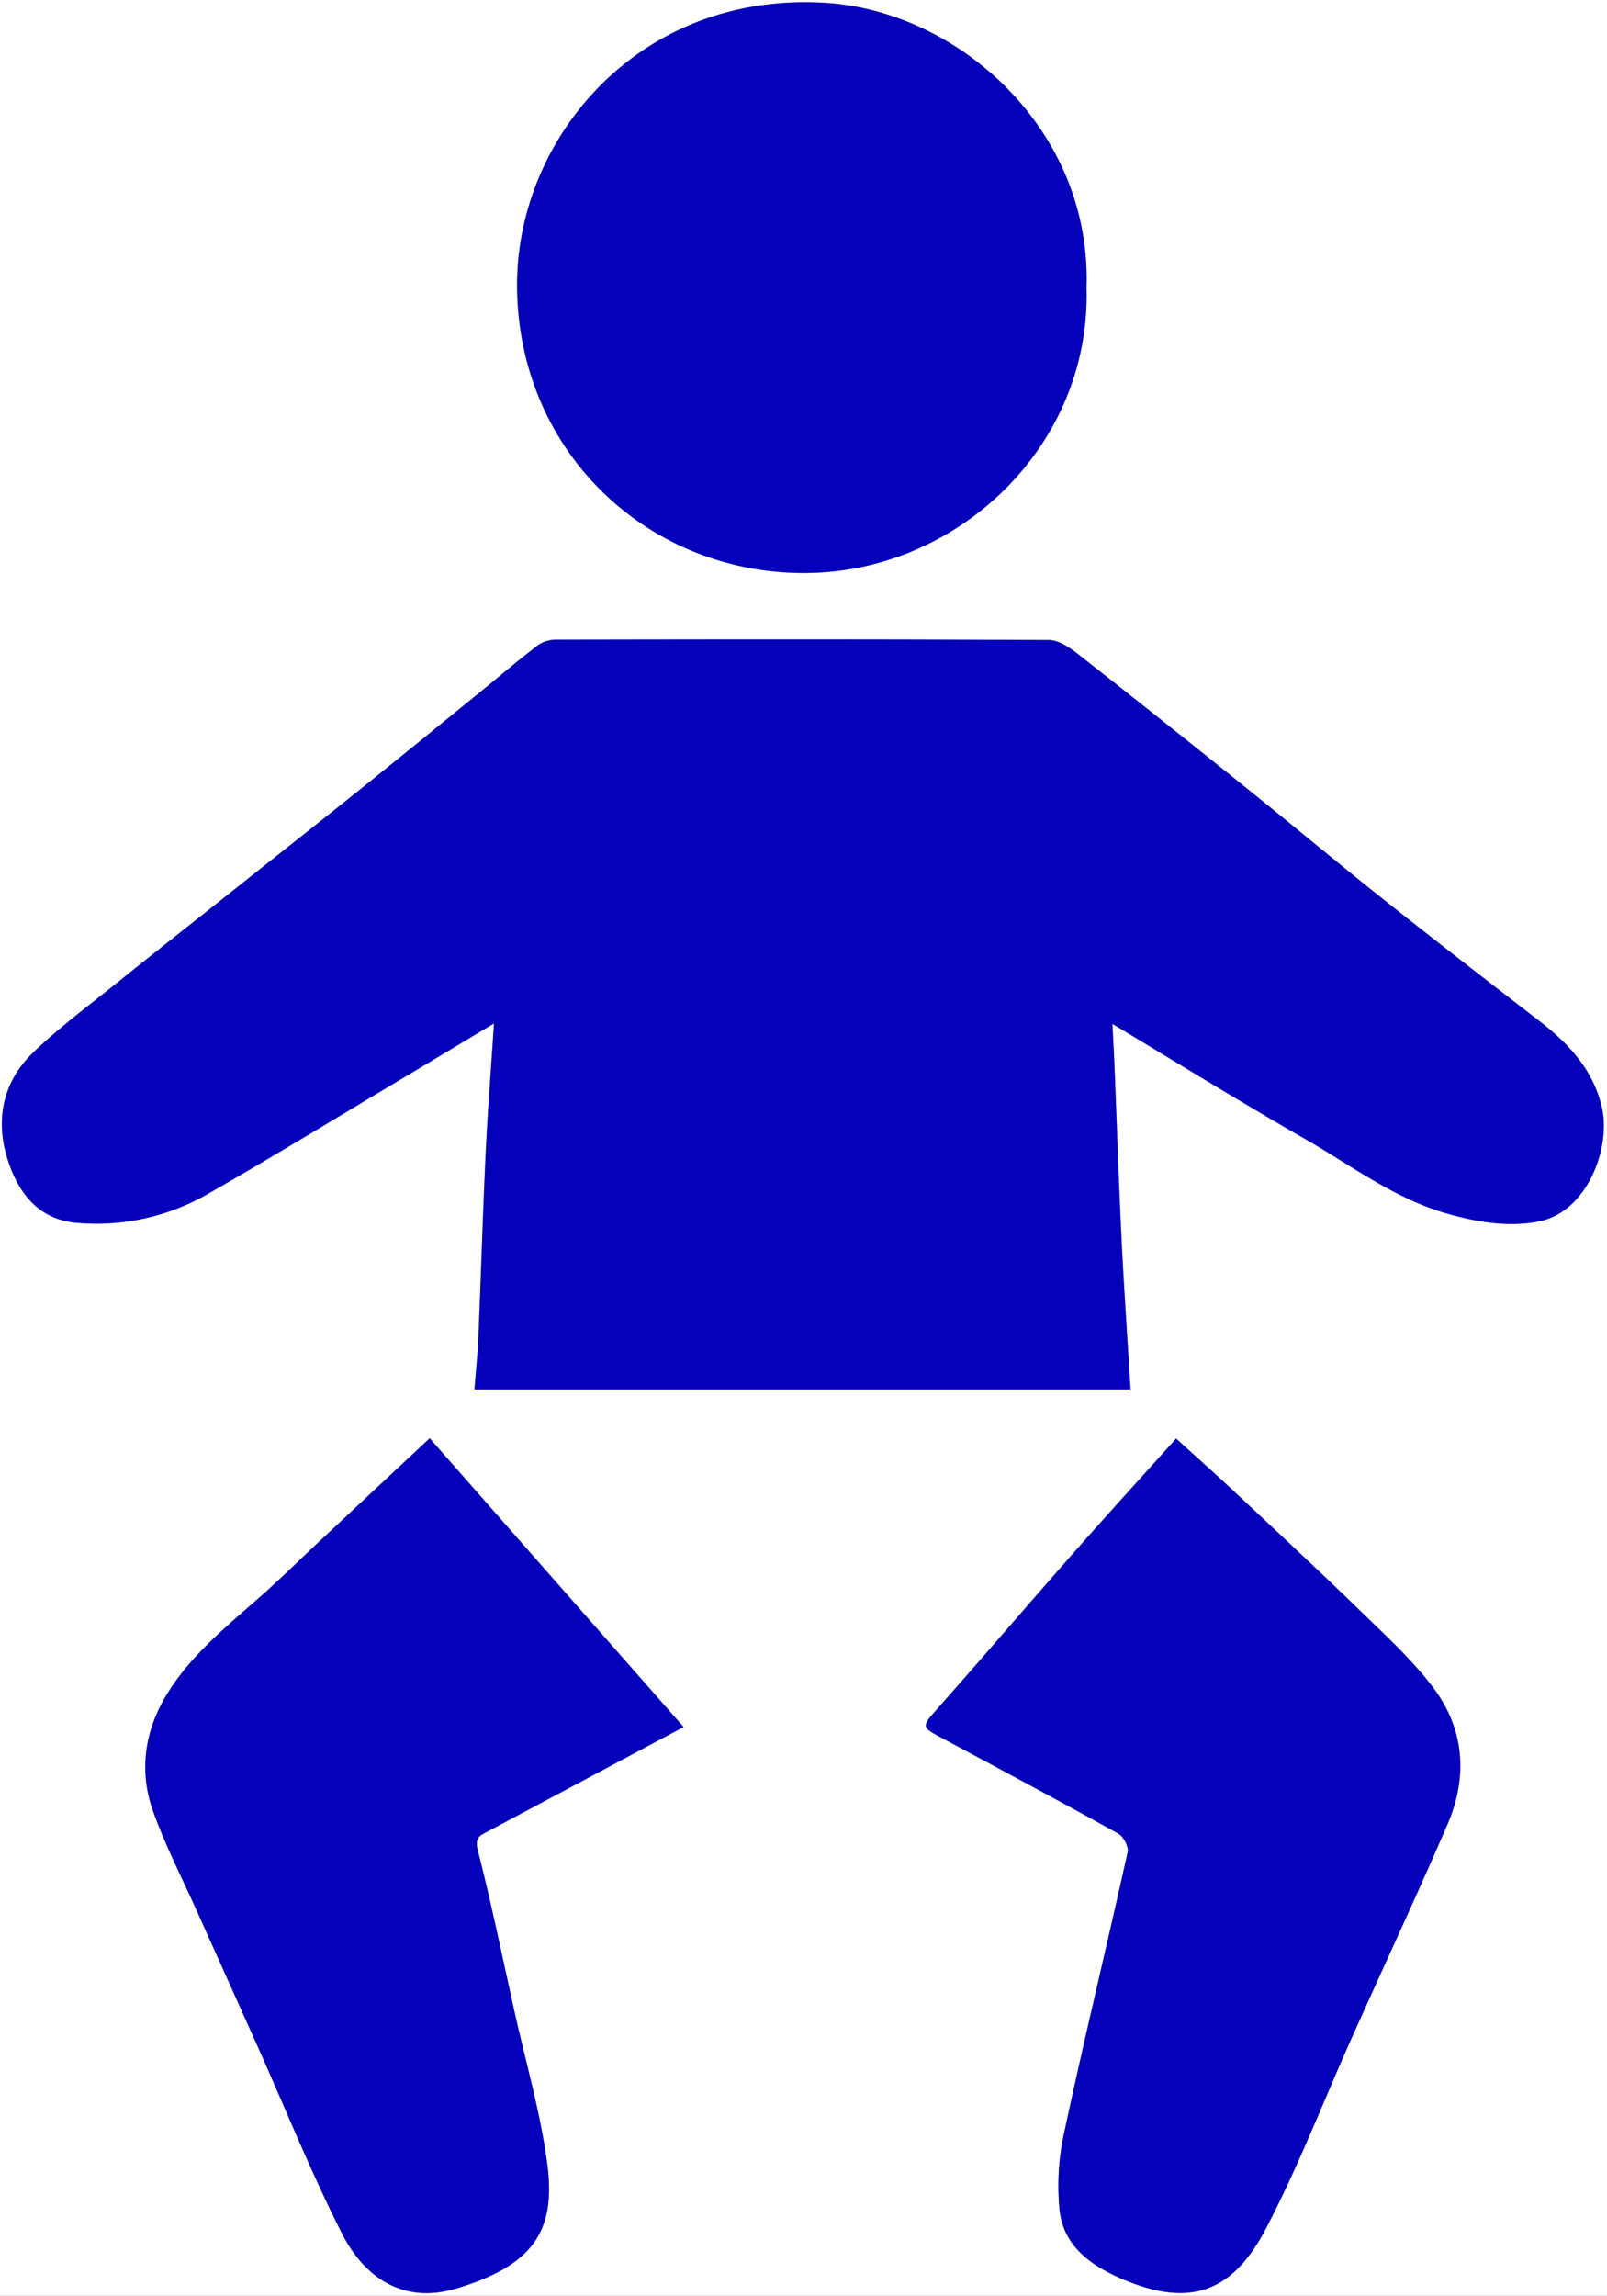 <svg xmlns="http://www.w3.org/2000/svg" viewBox="0 0 460 657"><rect x="0" y="0" width="460" height="657" fill="#808080" stroke="none"/><defs><style>.cls-1{fill:#fff;}.cls-2{fill:#0500b9;}</style></defs><g id="レイヤー_2" data-name="レイヤー 2"><g id="レイヤー_1-2" data-name="レイヤー 1"><path class="cls-1" d="M460,657H0V0H460ZM318.42,293c18.6,11.15,36.77,22.39,55.3,33,13.36,7.67,25.74,17.19,41,21.43,8.6,2.39,17.32,3.79,25.86,2.09,13.88-2.76,20.57-21.18,18-32.51-2.48-10.84-9.53-18.35-18-24.89-14.9-11.48-29.78-23-44.51-34.71-12.83-10.2-25.39-20.75-38.17-31q-24.51-19.72-49.22-39.17c-2.43-1.9-5.59-4.07-8.43-4.08-46.83-.25-93.66-.19-140.49-.11a9.69,9.69,0,0,0-5.56,1.45c-5.75,4.36-11.22,9.07-16.82,13.63-11,8.9-21.87,17.84-32.88,26.67C91.81,235,79.08,245,66.39,255.1c-10.9,8.67-21.85,17.27-32.69,26C25.51,287.7,17,294,9.46,301.25.85,309.57-1.41,320.4,2.13,331.71c3,9.48,8.69,17.2,19.68,18.22a64,64,0,0,0,38.3-8.64c18.25-10.46,36.2-21.44,54.27-32.22,8.72-5.2,17.43-10.44,27-16.2-.86,13.14-1.8,25.16-2.38,37.19-.82,17.36-1.33,34.74-2.06,52.11-.22,5.17-.76,10.33-1.15,15.42H323.61c-.88-14.47-1.86-28.48-2.55-42.5-.82-16.7-1.37-33.4-2.05-50.1C318.85,301.23,318.64,297.49,318.42,293ZM311,82.36C312.53,37.24,274.49,3.14,236.19.82,183.08-2.4,148.29,39.3,148,81c-.27,47,36.1,82.58,81.42,83C273.91,164.36,312.35,127.59,311,82.36Zm25.65,329.32c-6.53,7.27-12.93,14.36-19.29,21.49q-7.9,8.85-15.74,17.76c-11.27,12.89-22.43,25.87-33.78,38.68-3.87,4.38-3.94,4.76,1,7.39,17.13,9.18,34.26,18.34,51.25,27.77,1.49.82,3.05,3.76,2.71,5.3-5.92,26.68-12.38,53.24-18.11,80a70.54,70.54,0,0,0-1.37,22.61c1.16,10,8.62,15.53,17.52,19.4,19.75,8.6,32,3.94,41.54-14.32,9.27-17.73,16.49-36.54,24.68-54.84,9.06-20.25,18.45-40.35,27.24-60.72,5.82-13.48,5-27.1-3.87-38.94-5.94-8-13.45-14.84-20.62-21.82-11.87-11.55-24-22.83-36.09-34.16C348.29,422.15,342.73,417.21,336.66,411.68Zm-141,82.55L123,411.61c-10.86,10.14-21.38,20-31.88,29.79-5.81,5.42-11.45,11.05-17.44,16.27-9.53,8.32-19.36,16.44-26,27.35-6.21,10.22-7.93,21.69-3.94,33.06,3.44,9.81,8.3,19.14,12.56,28.67,5.86,13.1,11.78,26.18,17.63,39.28,7.92,17.72,15.16,35.78,23.92,53.07,6.32,12.47,17.38,20.45,32.83,15.81,21.67-6.52,28.49-16.27,26-35.37-1.91-14.79-6.18-29.28-9.43-43.9-3.42-15.41-6.6-30.88-10.5-46.17-.95-3.72.78-4.25,2.92-5.39Z"/><path class="cls-2" d="M318.42,293c.22,4.47.43,8.21.59,12,.68,16.7,1.23,33.4,2.05,50.1.69,14,1.67,28,2.55,42.5H135.83c.39-5.09.93-10.25,1.15-15.42.73-17.37,1.24-34.75,2.06-52.11.58-12,1.52-24.05,2.38-37.19-9.61,5.76-18.32,11-27,16.2-18.07,10.78-36,21.76-54.27,32.22a64,64,0,0,1-38.3,8.64c-11-1-16.7-8.74-19.68-18.22C-1.41,320.4.85,309.57,9.46,301.25,17,294,25.51,287.7,33.7,281.11c10.84-8.74,21.79-17.34,32.69-26C79.08,245,91.81,235,104.46,224.81c11-8.83,21.93-17.77,32.88-26.67,5.6-4.56,11.07-9.27,16.82-13.63a9.69,9.69,0,0,1,5.56-1.45c46.83-.08,93.66-.14,140.49.11,2.84,0,6,2.18,8.43,4.08q24.75,19.41,49.22,39.17c12.78,10.27,25.34,20.82,38.17,31,14.73,11.71,29.61,23.23,44.51,34.71,8.5,6.54,15.55,14.05,18,24.89,2.59,11.33-4.1,29.75-18,32.51-8.54,1.7-17.26.3-25.86-2.09-15.27-4.24-27.65-13.76-41-21.43C355.19,315.41,337,304.17,318.42,293Z"/><path class="cls-2" d="M311,82.36c1.34,45.23-37.1,82-81.55,81.61-45.32-.4-81.69-36-81.42-83,.25-41.69,35-83.39,88.15-80.17C274.49,3.14,312.53,37.24,311,82.36Z"/><path class="cls-2" d="M336.66,411.68c6.07,5.53,11.63,10.47,17.06,15.56,12.08,11.33,24.22,22.61,36.09,34.16,7.17,7,14.68,13.84,20.62,21.82,8.83,11.84,9.69,25.46,3.87,38.94-8.79,20.37-18.18,40.47-27.24,60.72-8.19,18.3-15.41,37.11-24.68,54.84C352.83,656,340.59,660.64,320.84,652c-8.9-3.87-16.36-9.44-17.52-19.4A70.54,70.54,0,0,1,304.69,610c5.73-26.72,12.19-53.28,18.11-80,.34-1.54-1.22-4.48-2.71-5.3-17-9.43-34.12-18.59-51.25-27.77-4.93-2.63-4.86-3-1-7.39,11.35-12.81,22.51-25.79,33.78-38.68q7.81-8.93,15.74-17.76C323.73,426,330.13,419,336.66,411.68Z"/><path class="cls-2" d="M195.67,494.23l-56,29.85c-2.14,1.14-3.87,1.67-2.92,5.39,3.9,15.29,7.08,30.76,10.5,46.17,3.25,14.62,7.52,29.11,9.43,43.9,2.48,19.1-4.34,28.85-26,35.37-15.45,4.64-26.51-3.34-32.83-15.81-8.76-17.29-16-35.35-23.92-53.07-5.85-13.1-11.77-26.18-17.63-39.28-4.26-9.53-9.12-18.86-12.56-28.67-4-11.37-2.27-22.84,3.94-33.06,6.64-10.91,16.47-19,26-27.35,6-5.22,11.63-10.85,17.44-16.27,10.5-9.83,21-19.65,31.88-29.79Z"/></g></g></svg>